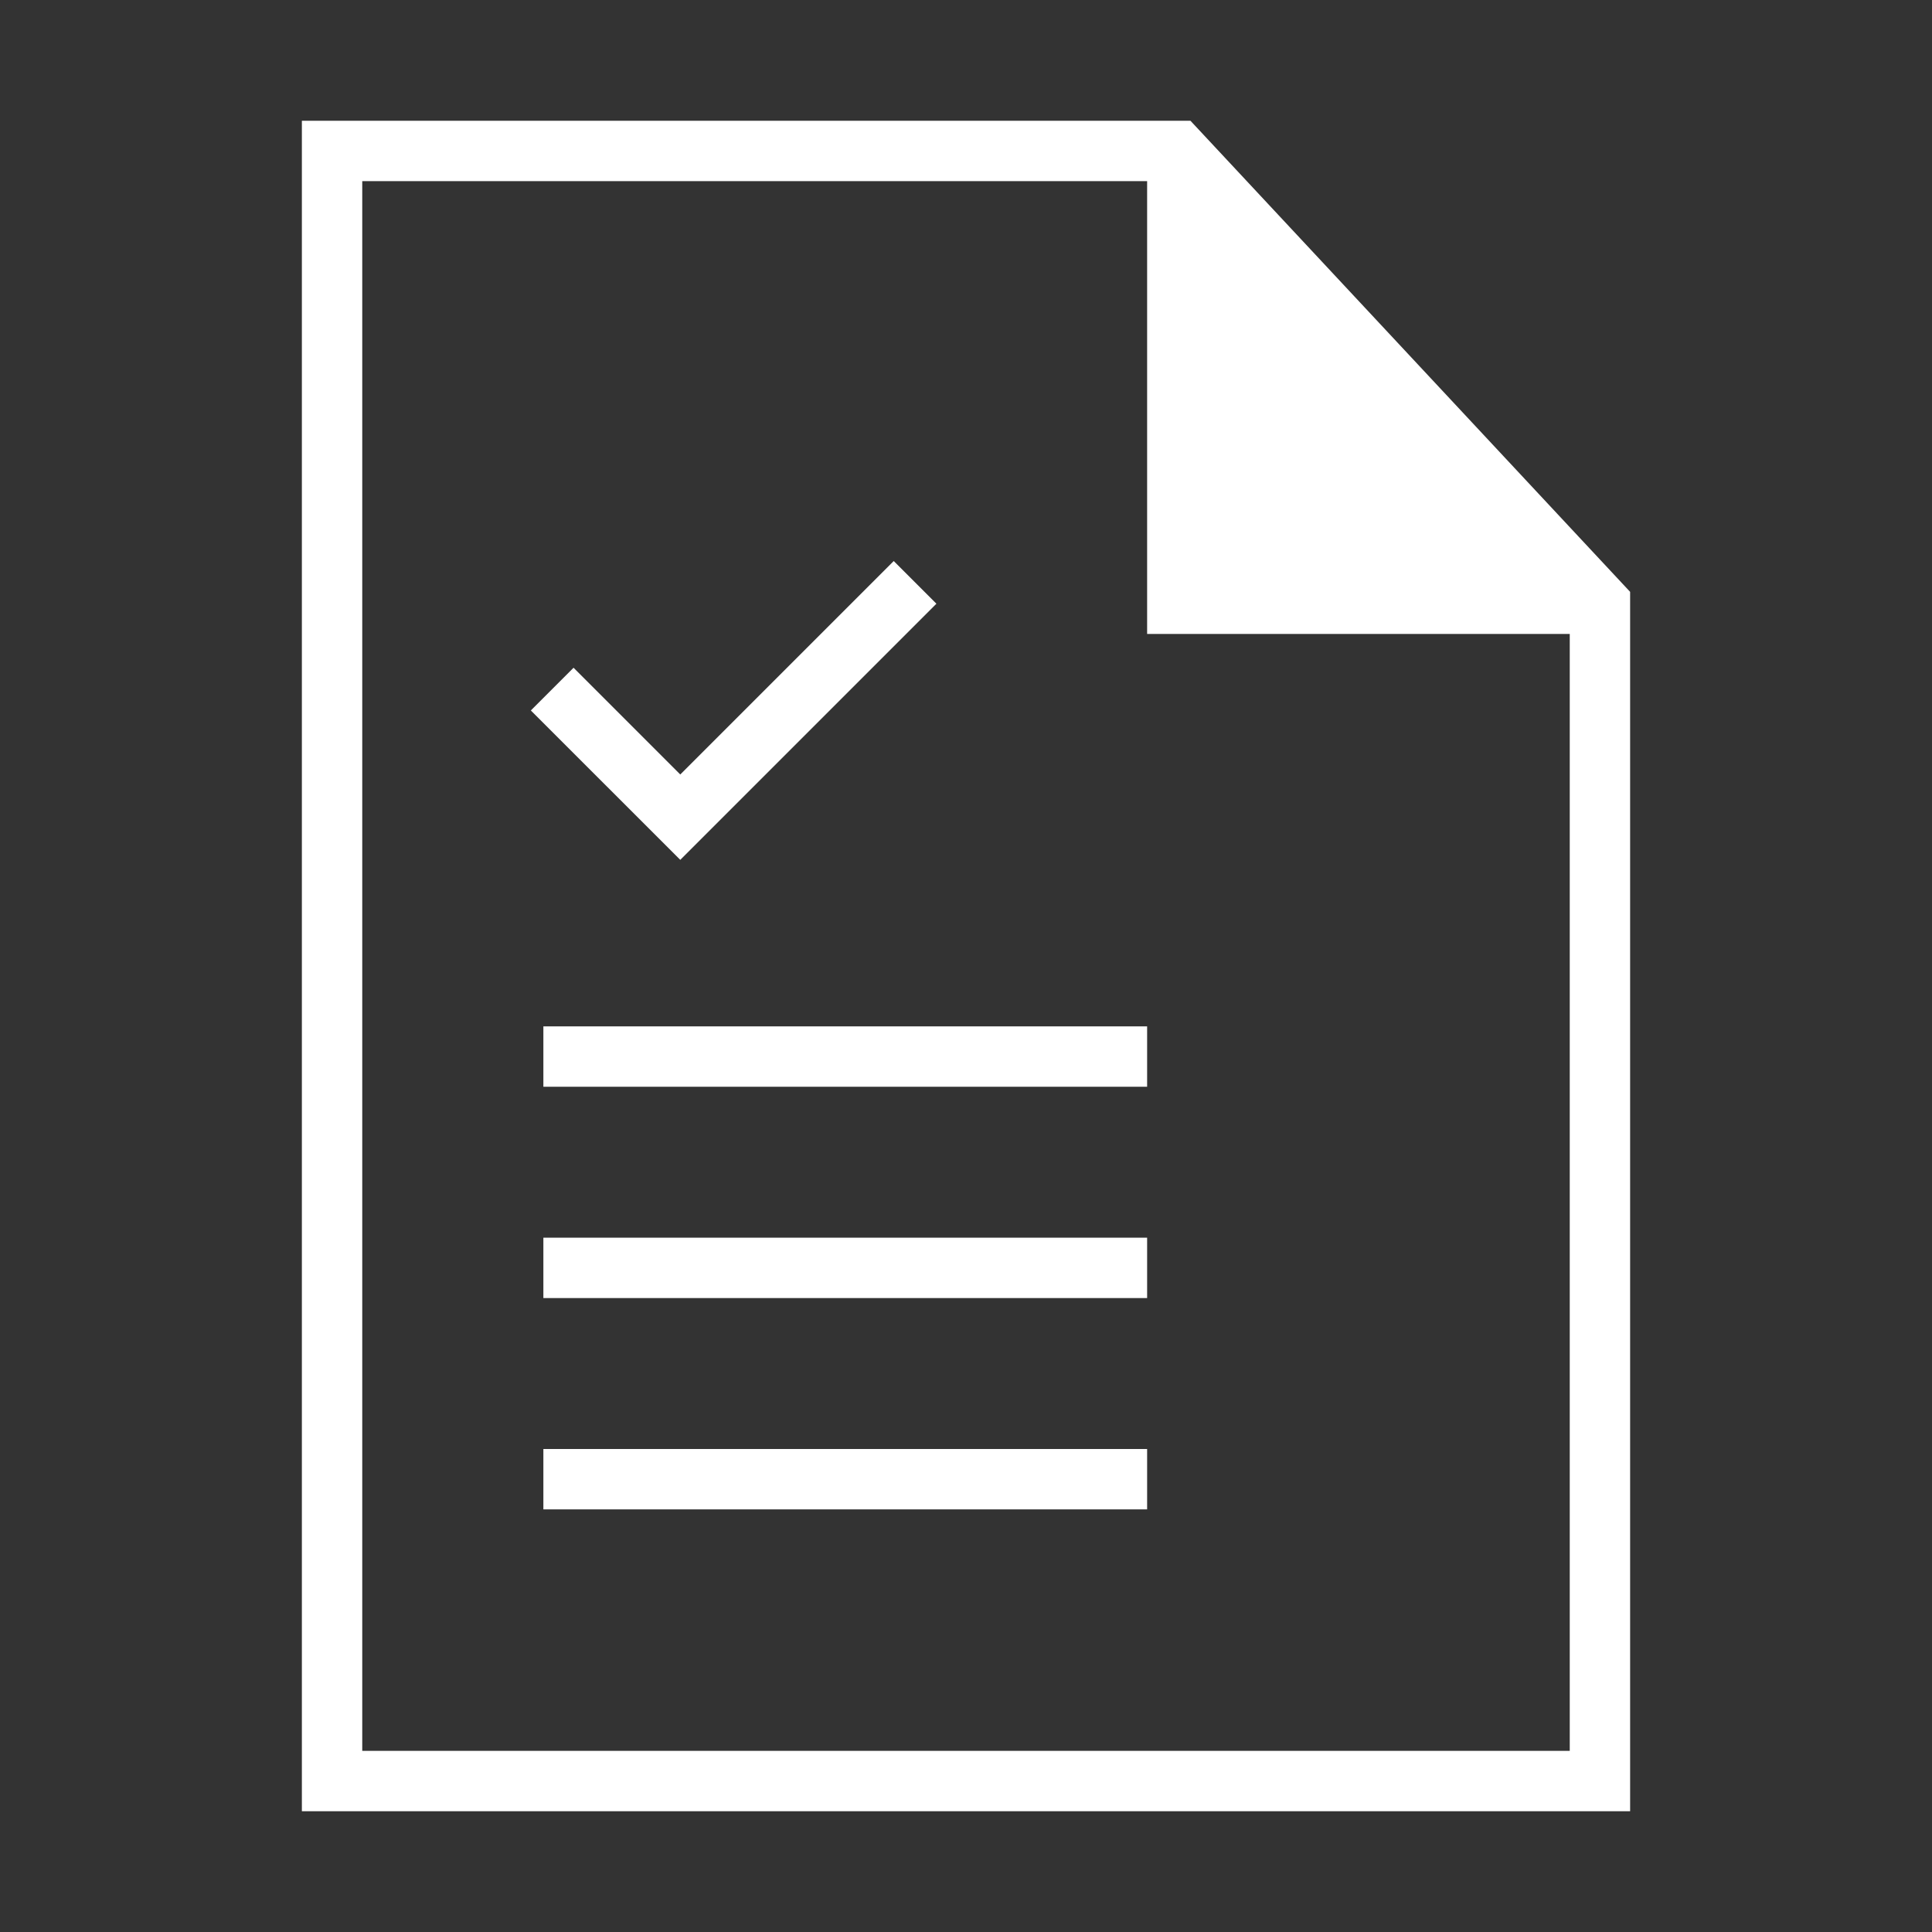 <svg width="64" height="64" viewBox="0 0 64 64" fill="none" xmlns="http://www.w3.org/2000/svg">
<rect x="0" y="0" width="64" height="64" fill="#333333" stroke="none"/>
<path d="M18 36H38V34H18V36Z" fill="white"/>
<path d="M18 43H38V41H18V43Z" fill="white"/>
<path d="M38 50H18V48H38V50Z" fill="white"/>
<path d="M31.02 19.999L22.535 28.484L17.585 23.535L19 22.12L22.535 25.656L29.606 18.585L31.02 19.999Z" fill="white"/>
<path fill-rule="evenodd" clip-rule="evenodd" d="M39.435 4H10V60H54V19.606L39.435 4ZM12 58V6H38V21H52V58H12Z" fill="white"/>
</svg>
